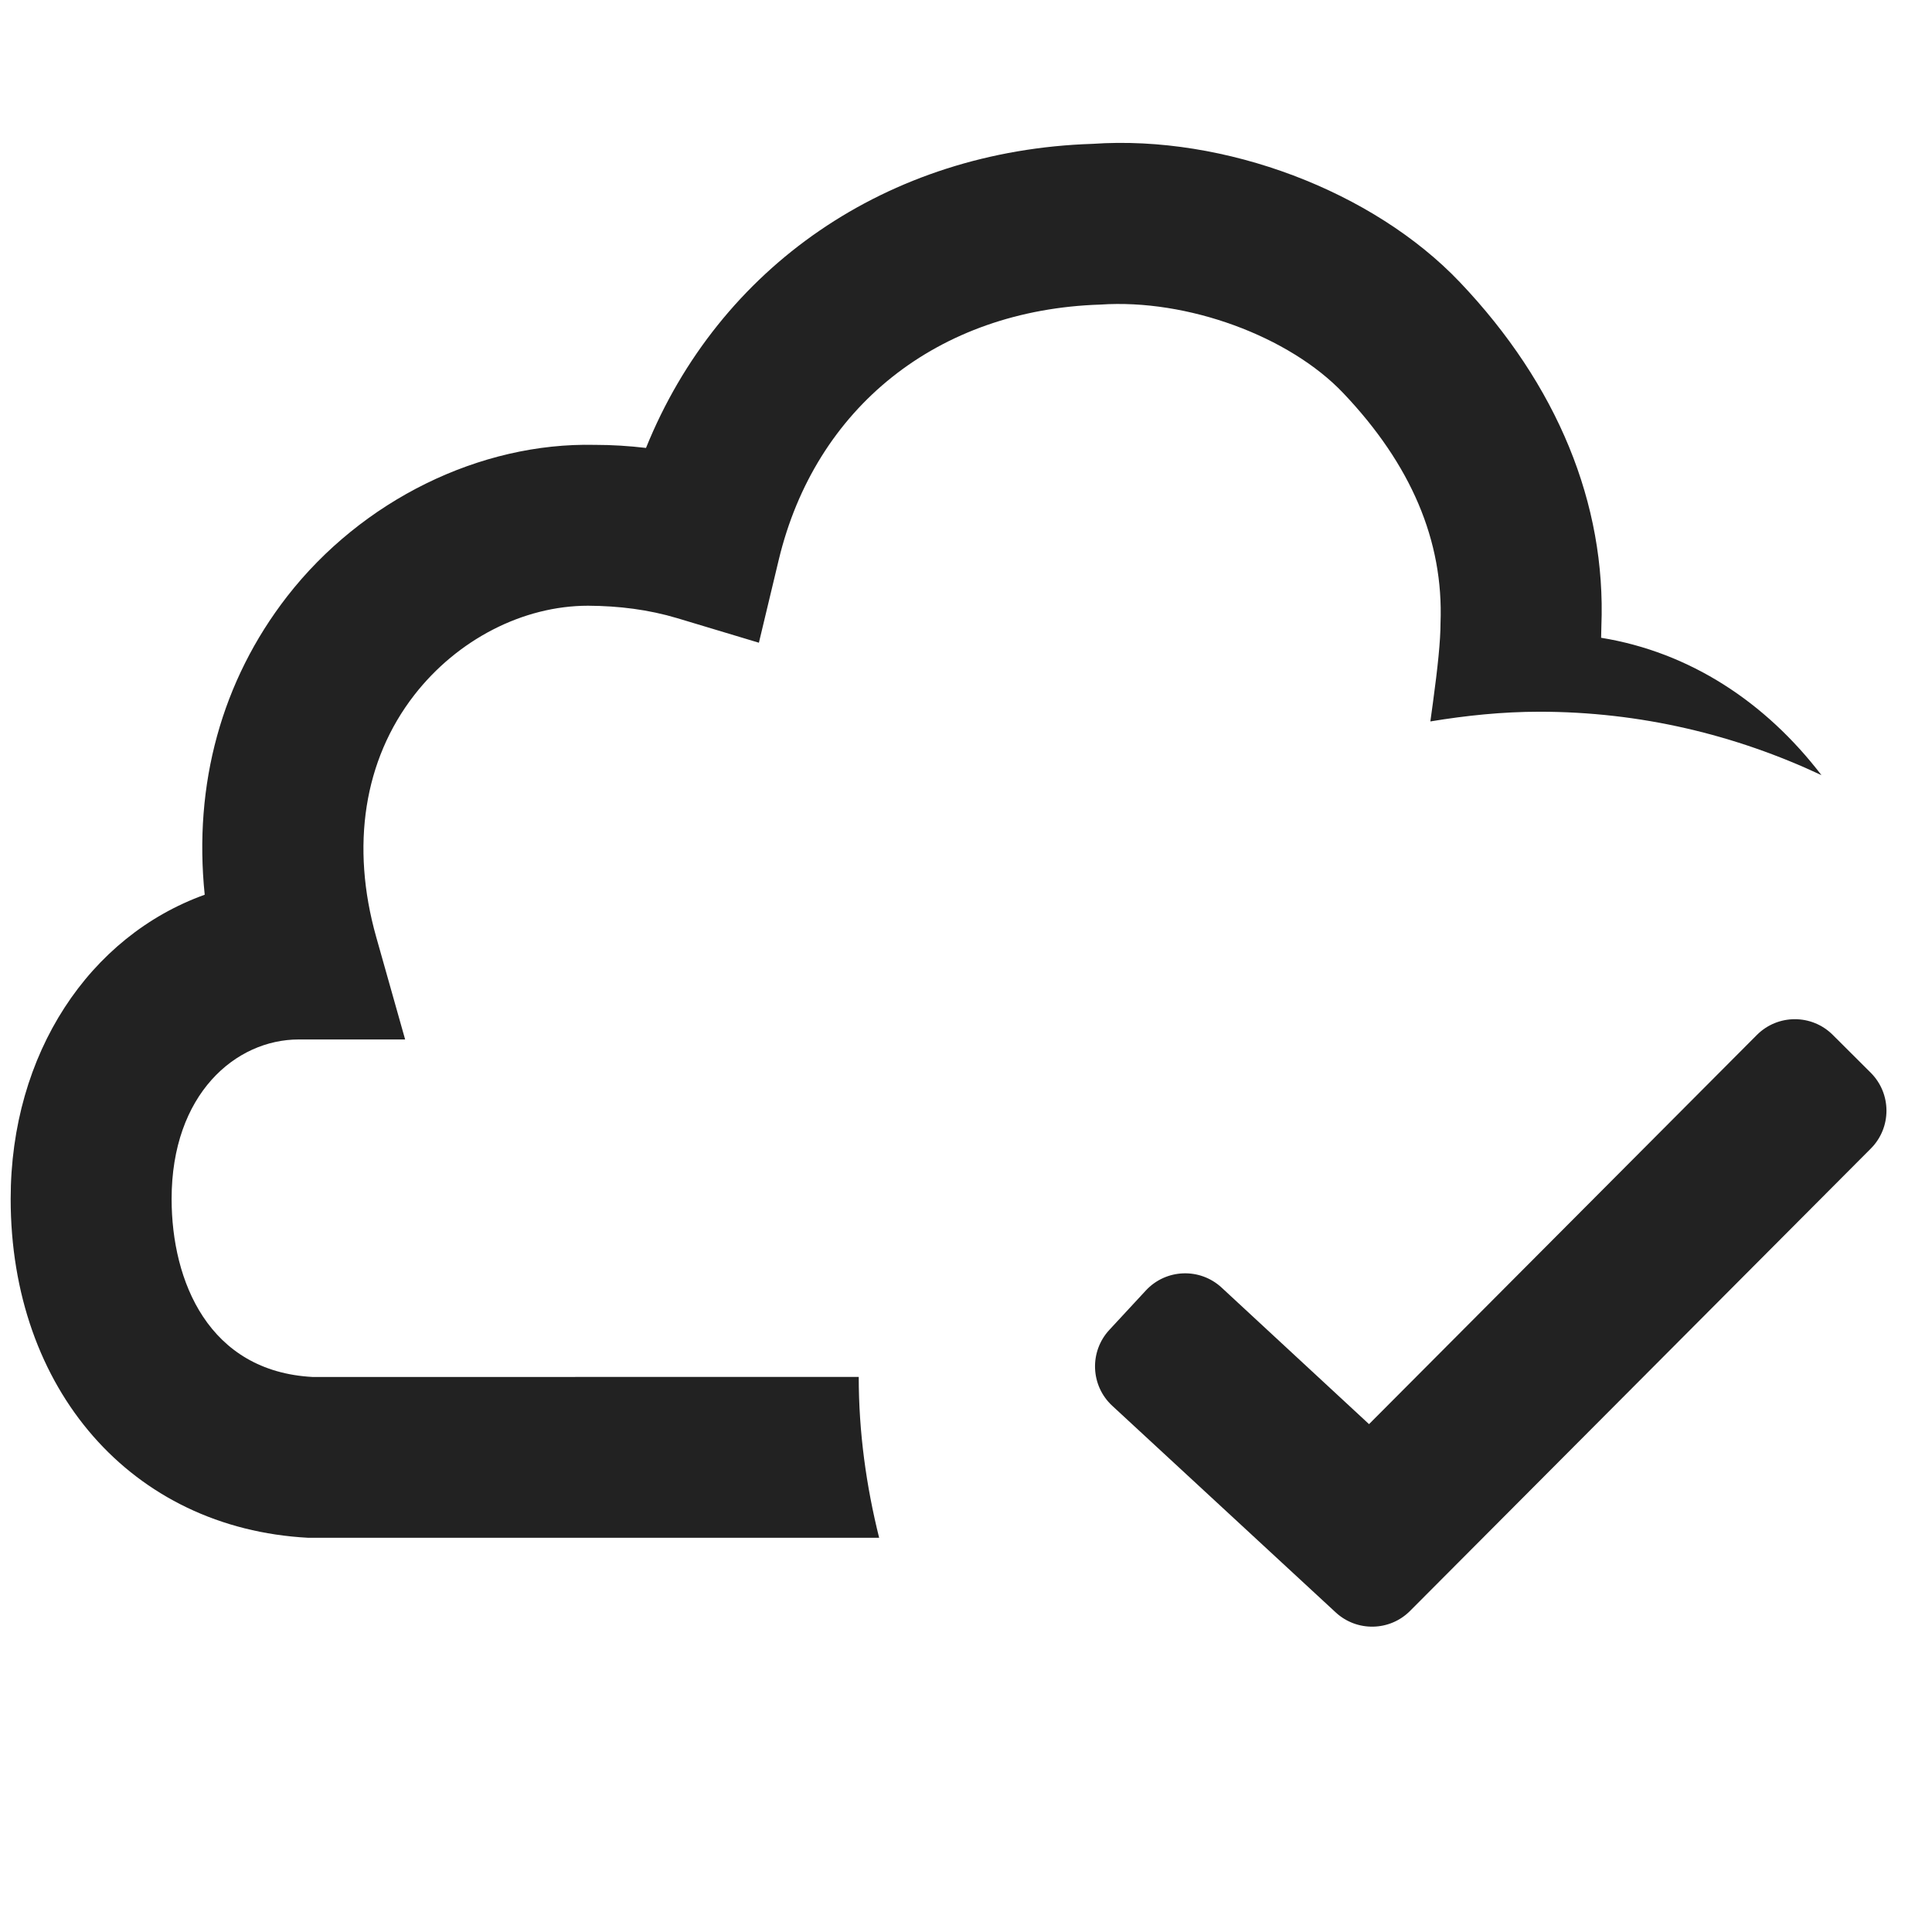 <svg width="46" height="46" viewBox="0 0 46 46" fill="none" xmlns="http://www.w3.org/2000/svg">
<path d="M20.446 32.784L7.442 32.785C4.968 32.653 4.086 30.508 4.086 28.545C4.086 26.053 5.609 24.749 7.114 24.749H9.646L8.958 22.312C8.344 20.14 8.665 18.094 9.862 16.551C10.888 15.23 12.449 14.422 14.003 14.422C14.734 14.426 15.438 14.513 16.127 14.719L18.069 15.303L18.541 13.331C19.41 9.704 22.321 7.375 26.2 7.252C28.271 7.111 30.698 8.006 31.984 9.361C33.594 11.057 34.374 12.873 34.298 14.835C34.298 15.249 34.233 15.885 34.116 16.741L34.056 17.177C34.903 17.037 35.767 16.946 36.654 16.946C39.058 16.946 41.328 17.497 43.368 18.456C42.035 16.716 40.234 15.529 38.122 15.185C38.126 15.083 38.128 14.991 38.128 14.911C38.243 11.993 37.079 9.161 34.762 6.722C32.696 4.548 29.158 3.208 26.016 3.425C21.123 3.58 17.121 6.361 15.381 10.665C14.973 10.617 14.568 10.592 14.169 10.592H14.162C11.431 10.53 8.62 11.906 6.836 14.201C5.275 16.212 4.604 18.679 4.874 21.303C2.13 22.29 0.254 25.077 0.254 28.545C0.254 33.073 3.126 36.391 7.34 36.614H20.932C20.626 35.386 20.446 34.107 20.446 32.784Z" fill="#222222"/>
<path d="M33.574 38.354C33.09 38.841 32.307 38.857 31.803 38.391L26.482 33.471C25.964 32.992 25.933 32.183 26.412 31.665L27.281 30.727C27.76 30.209 28.568 30.178 29.086 30.657L32.596 33.908L41.83 24.642C42.328 24.143 43.136 24.141 43.636 24.639L44.54 25.54C45.04 26.038 45.041 26.847 44.544 27.346L33.574 38.354Z" fill="#222222"/>
</svg>
